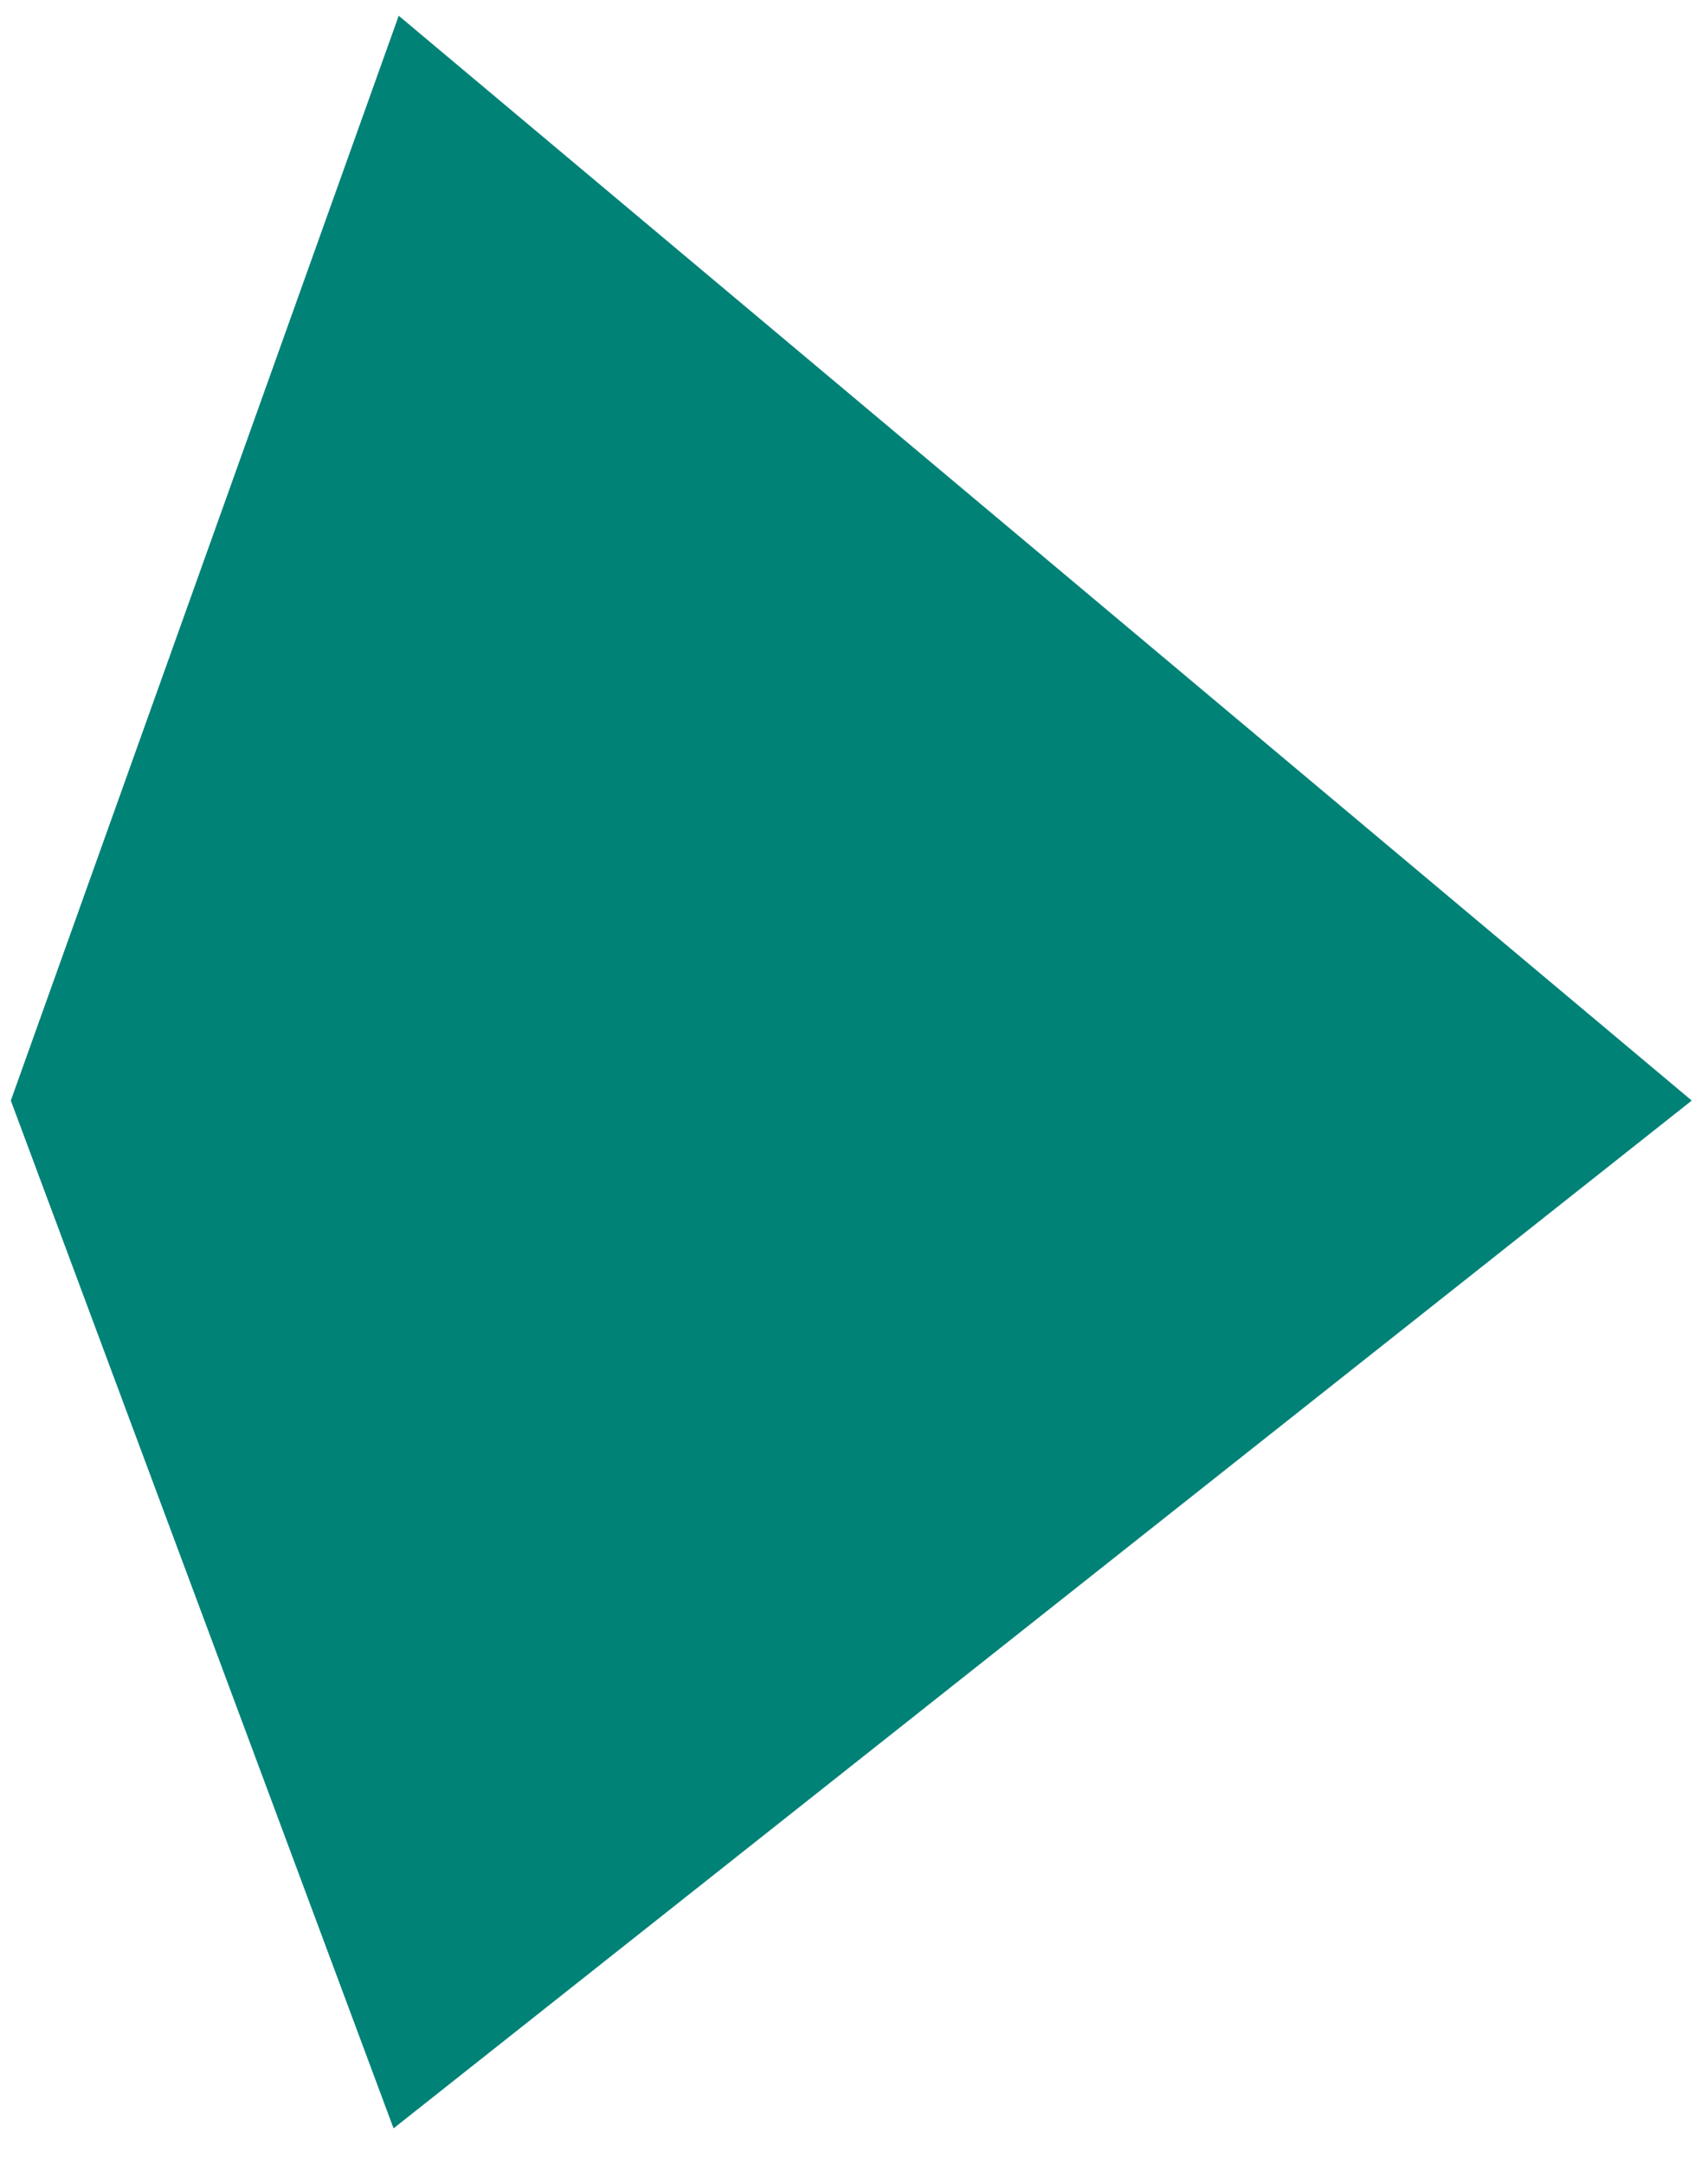 <svg width="45" height="57" viewBox="0 0 45 57" fill="none" xmlns="http://www.w3.org/2000/svg">
<path d="M44.572 28.992L10.505 0.415L0.285 28.992L10.369 56.067L44.572 28.992Z" fill="#008277"/>
</svg>
